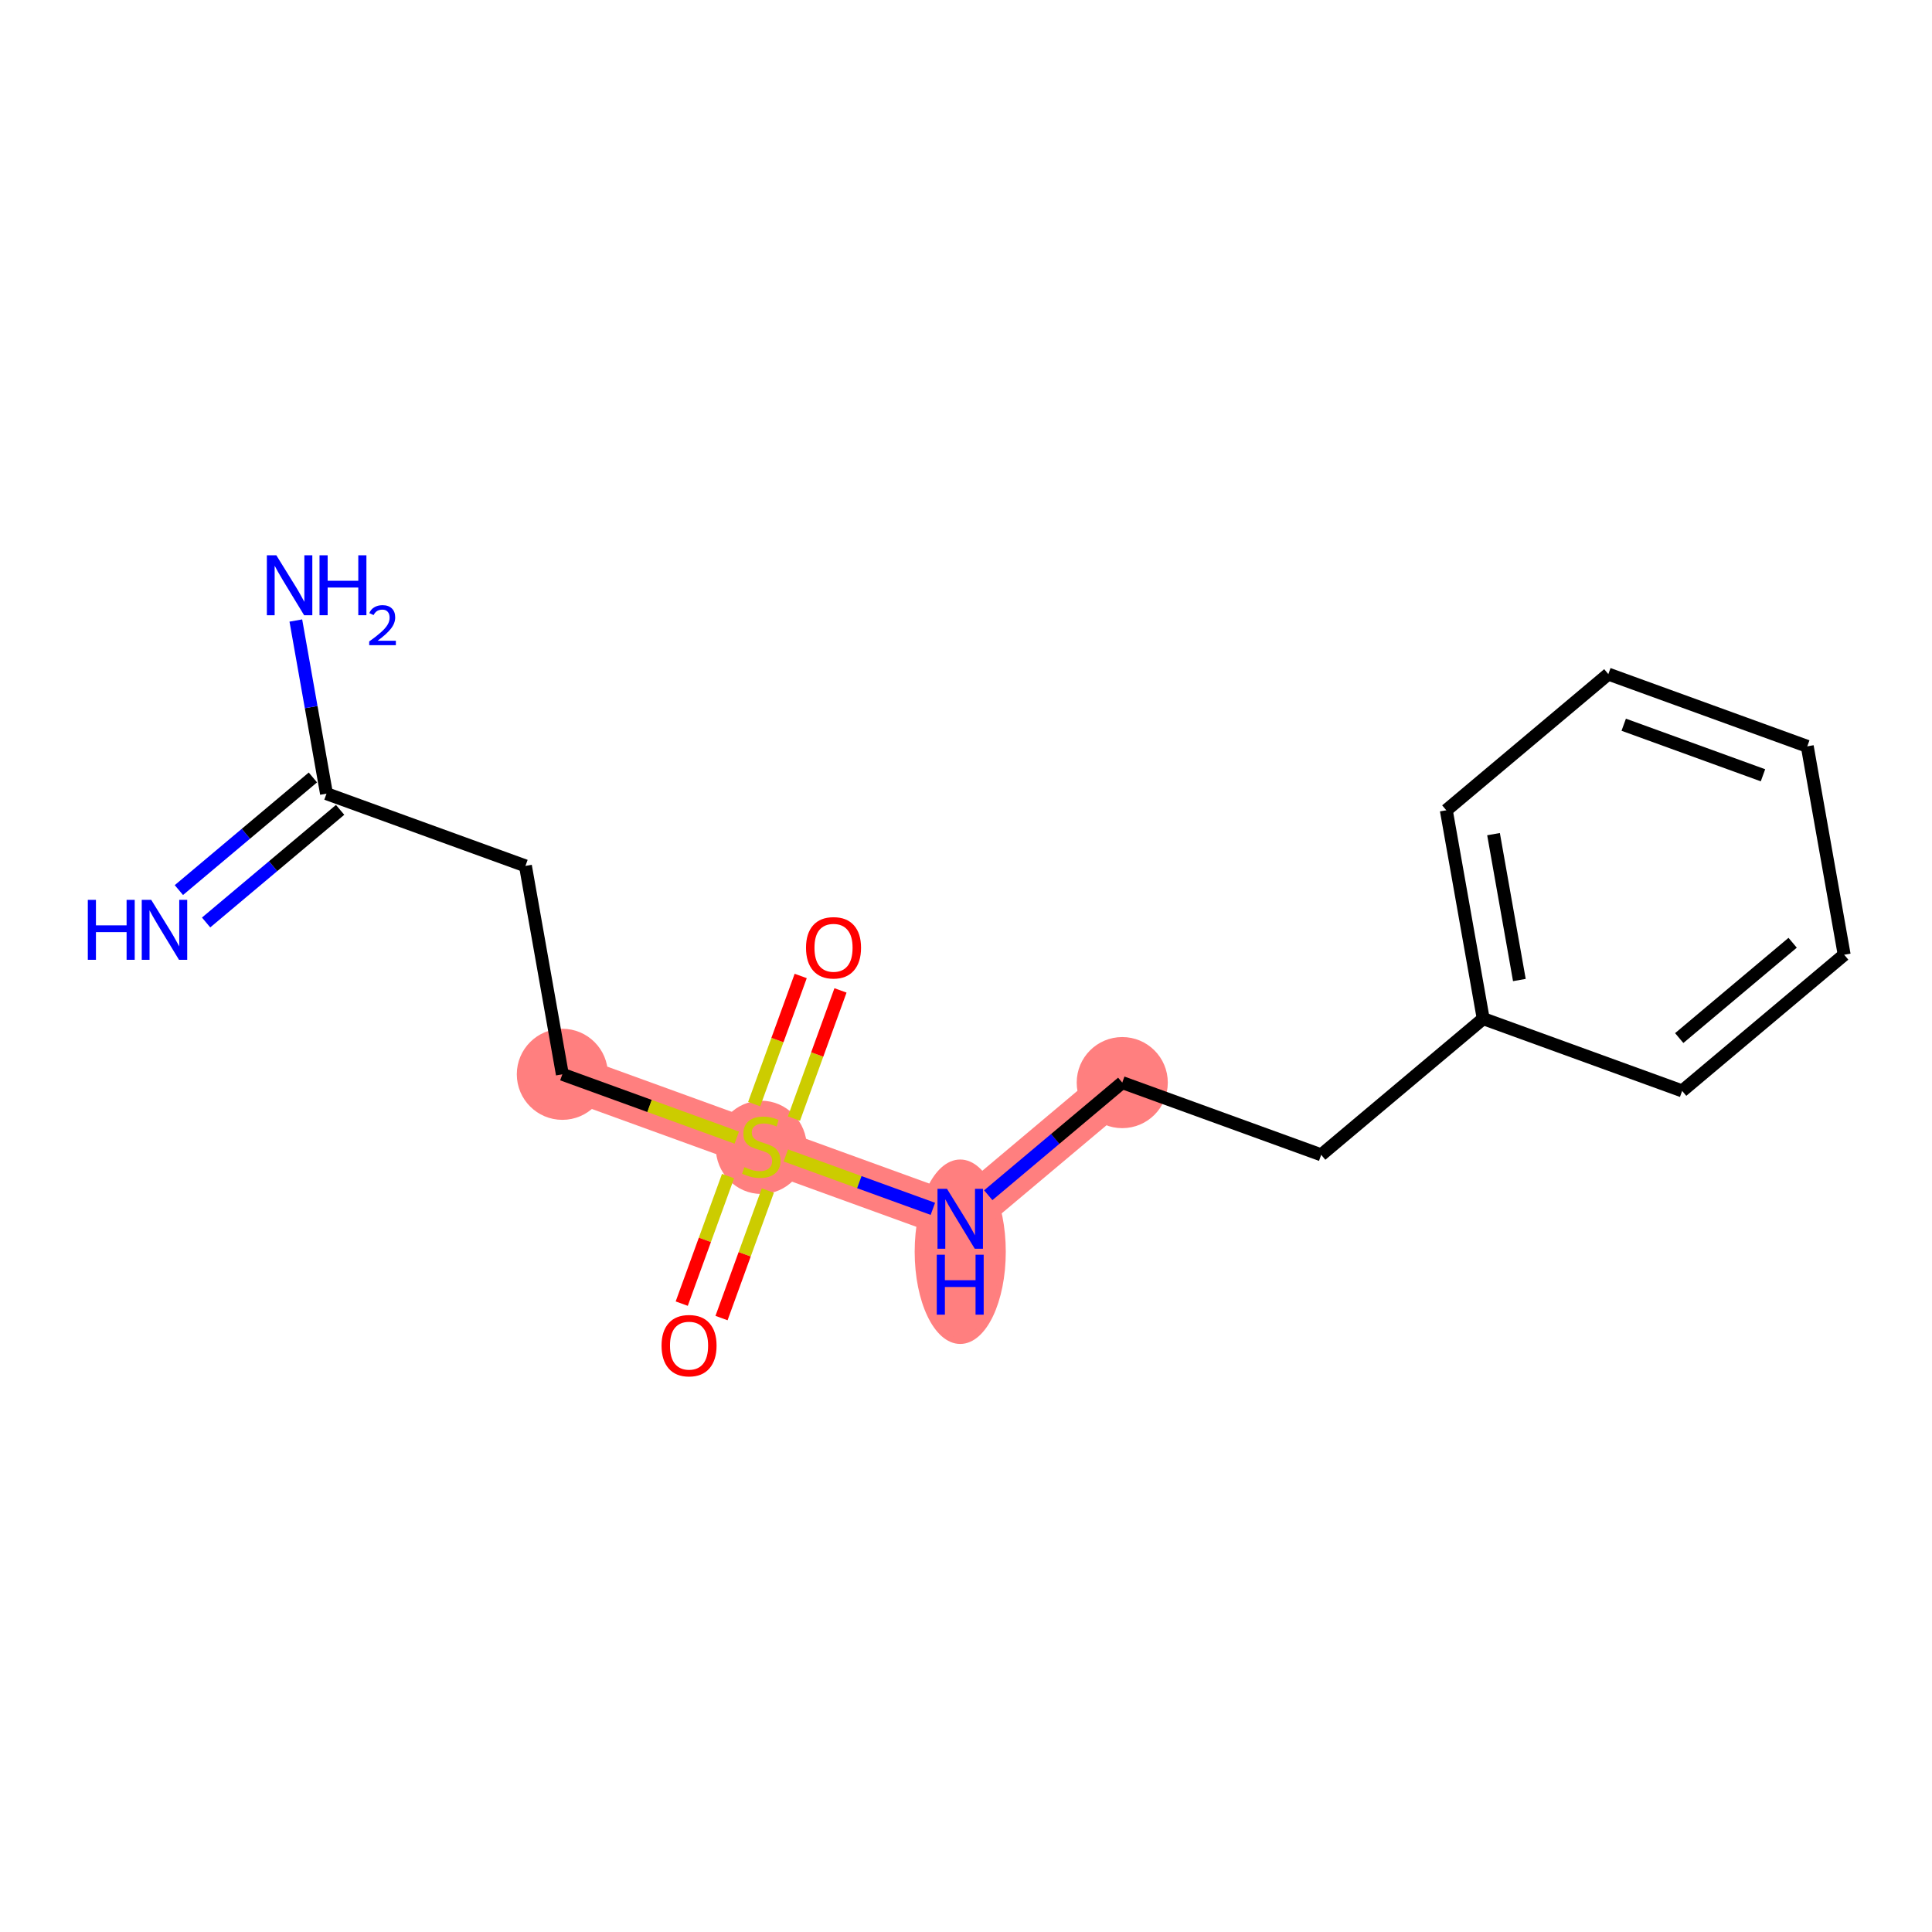 <?xml version='1.0' encoding='iso-8859-1'?>
<svg version='1.1' baseProfile='full'
              xmlns='http://www.w3.org/2000/svg'
                      xmlns:rdkit='http://www.rdkit.org/xml'
                      xmlns:xlink='http://www.w3.org/1999/xlink'
                  xml:space='preserve'
width='300px' height='300px' viewBox='0 0 300 300'>
<!-- END OF HEADER -->
<rect style='opacity:1.0;fill:#FFFFFF;stroke:none' width='300' height='300' x='0' y='0'> </rect>
<rect style='opacity:1.0;fill:#FFFFFF;stroke:none' width='300' height='300' x='0' y='0'> </rect>
<path d='M 87.322,166.817 L 118.213,178.033' style='fill:none;fill-rule:evenodd;stroke:#FF7F7F;stroke-width:7.0px;stroke-linecap:butt;stroke-linejoin:miter;stroke-opacity:1' />
<path d='M 118.213,178.033 L 149.104,189.25' style='fill:none;fill-rule:evenodd;stroke:#FF7F7F;stroke-width:7.0px;stroke-linecap:butt;stroke-linejoin:miter;stroke-opacity:1' />
<path d='M 149.104,189.25 L 174.263,168.106' style='fill:none;fill-rule:evenodd;stroke:#FF7F7F;stroke-width:7.0px;stroke-linecap:butt;stroke-linejoin:miter;stroke-opacity:1' />
<ellipse cx='87.322' cy='166.817' rx='6.573' ry='6.573'  style='fill:#FF7F7F;fill-rule:evenodd;stroke:#FF7F7F;stroke-width:1.0px;stroke-linecap:butt;stroke-linejoin:miter;stroke-opacity:1' />
<ellipse cx='118.213' cy='178.158' rx='6.573' ry='6.739'  style='fill:#FF7F7F;fill-rule:evenodd;stroke:#FF7F7F;stroke-width:1.0px;stroke-linecap:butt;stroke-linejoin:miter;stroke-opacity:1' />
<ellipse cx='149.104' cy='194.369' rx='6.573' ry='13.82'  style='fill:#FF7F7F;fill-rule:evenodd;stroke:#FF7F7F;stroke-width:1.0px;stroke-linecap:butt;stroke-linejoin:miter;stroke-opacity:1' />
<ellipse cx='174.263' cy='168.106' rx='6.573' ry='6.573'  style='fill:#FF7F7F;fill-rule:evenodd;stroke:#FF7F7F;stroke-width:1.0px;stroke-linecap:butt;stroke-linejoin:miter;stroke-opacity:1' />
<path class='bond-0 atom-0 atom-1' d='M 32.005,143.242 L 42.41,134.499' style='fill:none;fill-rule:evenodd;stroke:#0000FF;stroke-width:2.0px;stroke-linecap:butt;stroke-linejoin:miter;stroke-opacity:1' />
<path class='bond-0 atom-0 atom-1' d='M 42.41,134.499 L 52.814,125.755' style='fill:none;fill-rule:evenodd;stroke:#000000;stroke-width:2.0px;stroke-linecap:butt;stroke-linejoin:miter;stroke-opacity:1' />
<path class='bond-0 atom-0 atom-1' d='M 27.777,138.211 L 38.181,129.467' style='fill:none;fill-rule:evenodd;stroke:#0000FF;stroke-width:2.0px;stroke-linecap:butt;stroke-linejoin:miter;stroke-opacity:1' />
<path class='bond-0 atom-0 atom-1' d='M 38.181,129.467 L 48.585,120.723' style='fill:none;fill-rule:evenodd;stroke:#000000;stroke-width:2.0px;stroke-linecap:butt;stroke-linejoin:miter;stroke-opacity:1' />
<path class='bond-1 atom-1 atom-2' d='M 50.699,123.239 L 48.318,109.797' style='fill:none;fill-rule:evenodd;stroke:#000000;stroke-width:2.0px;stroke-linecap:butt;stroke-linejoin:miter;stroke-opacity:1' />
<path class='bond-1 atom-1 atom-2' d='M 48.318,109.797 L 45.937,96.354' style='fill:none;fill-rule:evenodd;stroke:#0000FF;stroke-width:2.0px;stroke-linecap:butt;stroke-linejoin:miter;stroke-opacity:1' />
<path class='bond-2 atom-1 atom-3' d='M 50.699,123.239 L 81.59,134.456' style='fill:none;fill-rule:evenodd;stroke:#000000;stroke-width:2.0px;stroke-linecap:butt;stroke-linejoin:miter;stroke-opacity:1' />
<path class='bond-3 atom-3 atom-4' d='M 81.59,134.456 L 87.322,166.817' style='fill:none;fill-rule:evenodd;stroke:#000000;stroke-width:2.0px;stroke-linecap:butt;stroke-linejoin:miter;stroke-opacity:1' />
<path class='bond-4 atom-4 atom-5' d='M 87.322,166.817 L 100.864,171.734' style='fill:none;fill-rule:evenodd;stroke:#000000;stroke-width:2.0px;stroke-linecap:butt;stroke-linejoin:miter;stroke-opacity:1' />
<path class='bond-4 atom-4 atom-5' d='M 100.864,171.734 L 114.407,176.651' style='fill:none;fill-rule:evenodd;stroke:#CCCC00;stroke-width:2.0px;stroke-linecap:butt;stroke-linejoin:miter;stroke-opacity:1' />
<path class='bond-5 atom-5 atom-6' d='M 123.285,173.693 L 126.898,163.742' style='fill:none;fill-rule:evenodd;stroke:#CCCC00;stroke-width:2.0px;stroke-linecap:butt;stroke-linejoin:miter;stroke-opacity:1' />
<path class='bond-5 atom-5 atom-6' d='M 126.898,163.742 L 130.511,153.791' style='fill:none;fill-rule:evenodd;stroke:#FF0000;stroke-width:2.0px;stroke-linecap:butt;stroke-linejoin:miter;stroke-opacity:1' />
<path class='bond-5 atom-5 atom-6' d='M 117.107,171.449 L 120.72,161.499' style='fill:none;fill-rule:evenodd;stroke:#CCCC00;stroke-width:2.0px;stroke-linecap:butt;stroke-linejoin:miter;stroke-opacity:1' />
<path class='bond-5 atom-5 atom-6' d='M 120.72,161.499 L 124.333,151.548' style='fill:none;fill-rule:evenodd;stroke:#FF0000;stroke-width:2.0px;stroke-linecap:butt;stroke-linejoin:miter;stroke-opacity:1' />
<path class='bond-6 atom-5 atom-7' d='M 113.05,182.623 L 109.454,192.525' style='fill:none;fill-rule:evenodd;stroke:#CCCC00;stroke-width:2.0px;stroke-linecap:butt;stroke-linejoin:miter;stroke-opacity:1' />
<path class='bond-6 atom-5 atom-7' d='M 109.454,192.525 L 105.859,202.427' style='fill:none;fill-rule:evenodd;stroke:#FF0000;stroke-width:2.0px;stroke-linecap:butt;stroke-linejoin:miter;stroke-opacity:1' />
<path class='bond-6 atom-5 atom-7' d='M 119.228,184.867 L 115.632,194.768' style='fill:none;fill-rule:evenodd;stroke:#CCCC00;stroke-width:2.0px;stroke-linecap:butt;stroke-linejoin:miter;stroke-opacity:1' />
<path class='bond-6 atom-5 atom-7' d='M 115.632,194.768 L 112.037,204.67' style='fill:none;fill-rule:evenodd;stroke:#FF0000;stroke-width:2.0px;stroke-linecap:butt;stroke-linejoin:miter;stroke-opacity:1' />
<path class='bond-7 atom-5 atom-8' d='M 122.018,179.415 L 133.436,183.561' style='fill:none;fill-rule:evenodd;stroke:#CCCC00;stroke-width:2.0px;stroke-linecap:butt;stroke-linejoin:miter;stroke-opacity:1' />
<path class='bond-7 atom-5 atom-8' d='M 133.436,183.561 L 144.854,187.707' style='fill:none;fill-rule:evenodd;stroke:#0000FF;stroke-width:2.0px;stroke-linecap:butt;stroke-linejoin:miter;stroke-opacity:1' />
<path class='bond-8 atom-8 atom-9' d='M 153.455,185.593 L 163.859,176.849' style='fill:none;fill-rule:evenodd;stroke:#0000FF;stroke-width:2.0px;stroke-linecap:butt;stroke-linejoin:miter;stroke-opacity:1' />
<path class='bond-8 atom-8 atom-9' d='M 163.859,176.849 L 174.263,168.106' style='fill:none;fill-rule:evenodd;stroke:#000000;stroke-width:2.0px;stroke-linecap:butt;stroke-linejoin:miter;stroke-opacity:1' />
<path class='bond-9 atom-9 atom-10' d='M 174.263,168.106 L 205.154,179.322' style='fill:none;fill-rule:evenodd;stroke:#000000;stroke-width:2.0px;stroke-linecap:butt;stroke-linejoin:miter;stroke-opacity:1' />
<path class='bond-10 atom-10 atom-11' d='M 205.154,179.322 L 230.313,158.178' style='fill:none;fill-rule:evenodd;stroke:#000000;stroke-width:2.0px;stroke-linecap:butt;stroke-linejoin:miter;stroke-opacity:1' />
<path class='bond-11 atom-11 atom-12' d='M 230.313,158.178 L 224.582,125.818' style='fill:none;fill-rule:evenodd;stroke:#000000;stroke-width:2.0px;stroke-linecap:butt;stroke-linejoin:miter;stroke-opacity:1' />
<path class='bond-11 atom-11 atom-12' d='M 235.926,152.178 L 231.914,129.525' style='fill:none;fill-rule:evenodd;stroke:#000000;stroke-width:2.0px;stroke-linecap:butt;stroke-linejoin:miter;stroke-opacity:1' />
<path class='bond-16 atom-16 atom-11' d='M 261.204,169.395 L 230.313,158.178' style='fill:none;fill-rule:evenodd;stroke:#000000;stroke-width:2.0px;stroke-linecap:butt;stroke-linejoin:miter;stroke-opacity:1' />
<path class='bond-12 atom-12 atom-13' d='M 224.582,125.818 L 249.741,104.674' style='fill:none;fill-rule:evenodd;stroke:#000000;stroke-width:2.0px;stroke-linecap:butt;stroke-linejoin:miter;stroke-opacity:1' />
<path class='bond-13 atom-13 atom-14' d='M 249.741,104.674 L 280.632,115.89' style='fill:none;fill-rule:evenodd;stroke:#000000;stroke-width:2.0px;stroke-linecap:butt;stroke-linejoin:miter;stroke-opacity:1' />
<path class='bond-13 atom-13 atom-14' d='M 252.131,112.534 L 273.755,120.386' style='fill:none;fill-rule:evenodd;stroke:#000000;stroke-width:2.0px;stroke-linecap:butt;stroke-linejoin:miter;stroke-opacity:1' />
<path class='bond-14 atom-14 atom-15' d='M 280.632,115.89 L 286.364,148.251' style='fill:none;fill-rule:evenodd;stroke:#000000;stroke-width:2.0px;stroke-linecap:butt;stroke-linejoin:miter;stroke-opacity:1' />
<path class='bond-15 atom-15 atom-16' d='M 286.364,148.251 L 261.204,169.395' style='fill:none;fill-rule:evenodd;stroke:#000000;stroke-width:2.0px;stroke-linecap:butt;stroke-linejoin:miter;stroke-opacity:1' />
<path class='bond-15 atom-15 atom-16' d='M 278.361,146.391 L 260.749,161.191' style='fill:none;fill-rule:evenodd;stroke:#000000;stroke-width:2.0px;stroke-linecap:butt;stroke-linejoin:miter;stroke-opacity:1' />
<path  class='atom-0' d='M 13.636 139.73
L 14.898 139.73
L 14.898 143.687
L 19.657 143.687
L 19.657 139.73
L 20.919 139.73
L 20.919 149.037
L 19.657 149.037
L 19.657 144.738
L 14.898 144.738
L 14.898 149.037
L 13.636 149.037
L 13.636 139.73
' fill='#0000FF'/>
<path  class='atom-0' d='M 23.483 139.73
L 26.532 144.659
Q 26.835 145.146, 27.321 146.027
Q 27.808 146.907, 27.834 146.96
L 27.834 139.73
L 29.07 139.73
L 29.07 149.037
L 27.794 149.037
L 24.521 143.647
Q 24.14 143.016, 23.732 142.293
Q 23.338 141.57, 23.22 141.347
L 23.22 149.037
L 22.01 149.037
L 22.01 139.73
L 23.483 139.73
' fill='#0000FF'/>
<path  class='atom-2' d='M 42.91 86.225
L 45.96 91.155
Q 46.262 91.641, 46.749 92.522
Q 47.235 93.403, 47.261 93.455
L 47.261 86.225
L 48.497 86.225
L 48.497 95.532
L 47.222 95.532
L 43.949 90.142
Q 43.568 89.511, 43.16 88.788
Q 42.766 88.066, 42.647 87.842
L 42.647 95.532
L 41.438 95.532
L 41.438 86.225
L 42.91 86.225
' fill='#0000FF'/>
<path  class='atom-2' d='M 49.615 86.225
L 50.877 86.225
L 50.877 90.182
L 55.635 90.182
L 55.635 86.225
L 56.897 86.225
L 56.897 95.532
L 55.635 95.532
L 55.635 91.234
L 50.877 91.234
L 50.877 95.532
L 49.615 95.532
L 49.615 86.225
' fill='#0000FF'/>
<path  class='atom-2' d='M 57.349 95.206
Q 57.574 94.624, 58.112 94.303
Q 58.65 93.974, 59.396 93.974
Q 60.324 93.974, 60.845 94.477
Q 61.366 94.98, 61.366 95.874
Q 61.366 96.785, 60.689 97.635
Q 60.021 98.485, 58.633 99.492
L 61.47 99.492
L 61.47 100.186
L 57.331 100.186
L 57.331 99.605
Q 58.476 98.789, 59.153 98.182
Q 59.839 97.574, 60.168 97.028
Q 60.498 96.481, 60.498 95.917
Q 60.498 95.327, 60.203 94.998
Q 59.908 94.668, 59.396 94.668
Q 58.901 94.668, 58.572 94.867
Q 58.242 95.067, 58.008 95.509
L 57.349 95.206
' fill='#0000FF'/>
<path  class='atom-5' d='M 115.584 181.228
Q 115.689 181.267, 116.123 181.451
Q 116.556 181.635, 117.03 181.753
Q 117.516 181.859, 117.989 181.859
Q 118.87 181.859, 119.383 181.438
Q 119.895 181.004, 119.895 180.255
Q 119.895 179.742, 119.632 179.427
Q 119.383 179.111, 118.988 178.94
Q 118.594 178.769, 117.937 178.572
Q 117.108 178.322, 116.609 178.086
Q 116.123 177.849, 115.768 177.35
Q 115.426 176.85, 115.426 176.009
Q 115.426 174.839, 116.215 174.116
Q 117.016 173.393, 118.594 173.393
Q 119.672 173.393, 120.894 173.905
L 120.592 174.918
Q 119.475 174.458, 118.633 174.458
Q 117.726 174.458, 117.227 174.839
Q 116.727 175.207, 116.74 175.851
Q 116.74 176.351, 116.99 176.653
Q 117.253 176.955, 117.621 177.126
Q 118.002 177.297, 118.633 177.494
Q 119.475 177.757, 119.974 178.02
Q 120.474 178.283, 120.829 178.822
Q 121.197 179.348, 121.197 180.255
Q 121.197 181.543, 120.329 182.24
Q 119.475 182.923, 118.042 182.923
Q 117.214 182.923, 116.583 182.739
Q 115.965 182.568, 115.229 182.266
L 115.584 181.228
' fill='#CCCC00'/>
<path  class='atom-6' d='M 125.157 147.169
Q 125.157 144.934, 126.261 143.685
Q 127.365 142.436, 129.429 142.436
Q 131.493 142.436, 132.597 143.685
Q 133.702 144.934, 133.702 147.169
Q 133.702 149.43, 132.584 150.718
Q 131.467 151.993, 129.429 151.993
Q 127.379 151.993, 126.261 150.718
Q 125.157 149.443, 125.157 147.169
M 129.429 150.941
Q 130.849 150.941, 131.612 149.995
Q 132.387 149.035, 132.387 147.169
Q 132.387 145.341, 131.612 144.421
Q 130.849 143.488, 129.429 143.488
Q 128.01 143.488, 127.234 144.408
Q 126.472 145.328, 126.472 147.169
Q 126.472 149.048, 127.234 149.995
Q 128.01 150.941, 129.429 150.941
' fill='#FF0000'/>
<path  class='atom-7' d='M 102.724 208.95
Q 102.724 206.716, 103.828 205.467
Q 104.932 204.218, 106.996 204.218
Q 109.06 204.218, 110.164 205.467
Q 111.268 206.716, 111.268 208.95
Q 111.268 211.212, 110.151 212.5
Q 109.034 213.775, 106.996 213.775
Q 104.945 213.775, 103.828 212.5
Q 102.724 211.225, 102.724 208.95
M 106.996 212.723
Q 108.416 212.723, 109.178 211.777
Q 109.954 210.817, 109.954 208.95
Q 109.954 207.123, 109.178 206.203
Q 108.416 205.27, 106.996 205.27
Q 105.576 205.27, 104.801 206.19
Q 104.038 207.11, 104.038 208.95
Q 104.038 210.83, 104.801 211.777
Q 105.576 212.723, 106.996 212.723
' fill='#FF0000'/>
<path  class='atom-8' d='M 147.046 184.596
L 150.096 189.526
Q 150.399 190.012, 150.885 190.893
Q 151.371 191.774, 151.398 191.826
L 151.398 184.596
L 152.633 184.596
L 152.633 193.903
L 151.358 193.903
L 148.085 188.514
Q 147.704 187.883, 147.296 187.16
Q 146.902 186.437, 146.783 186.213
L 146.783 193.903
L 145.574 193.903
L 145.574 184.596
L 147.046 184.596
' fill='#0000FF'/>
<path  class='atom-8' d='M 145.462 194.834
L 146.724 194.834
L 146.724 198.791
L 151.483 198.791
L 151.483 194.834
L 152.745 194.834
L 152.745 204.141
L 151.483 204.141
L 151.483 199.843
L 146.724 199.843
L 146.724 204.141
L 145.462 204.141
L 145.462 194.834
' fill='#0000FF'/>
</svg>
